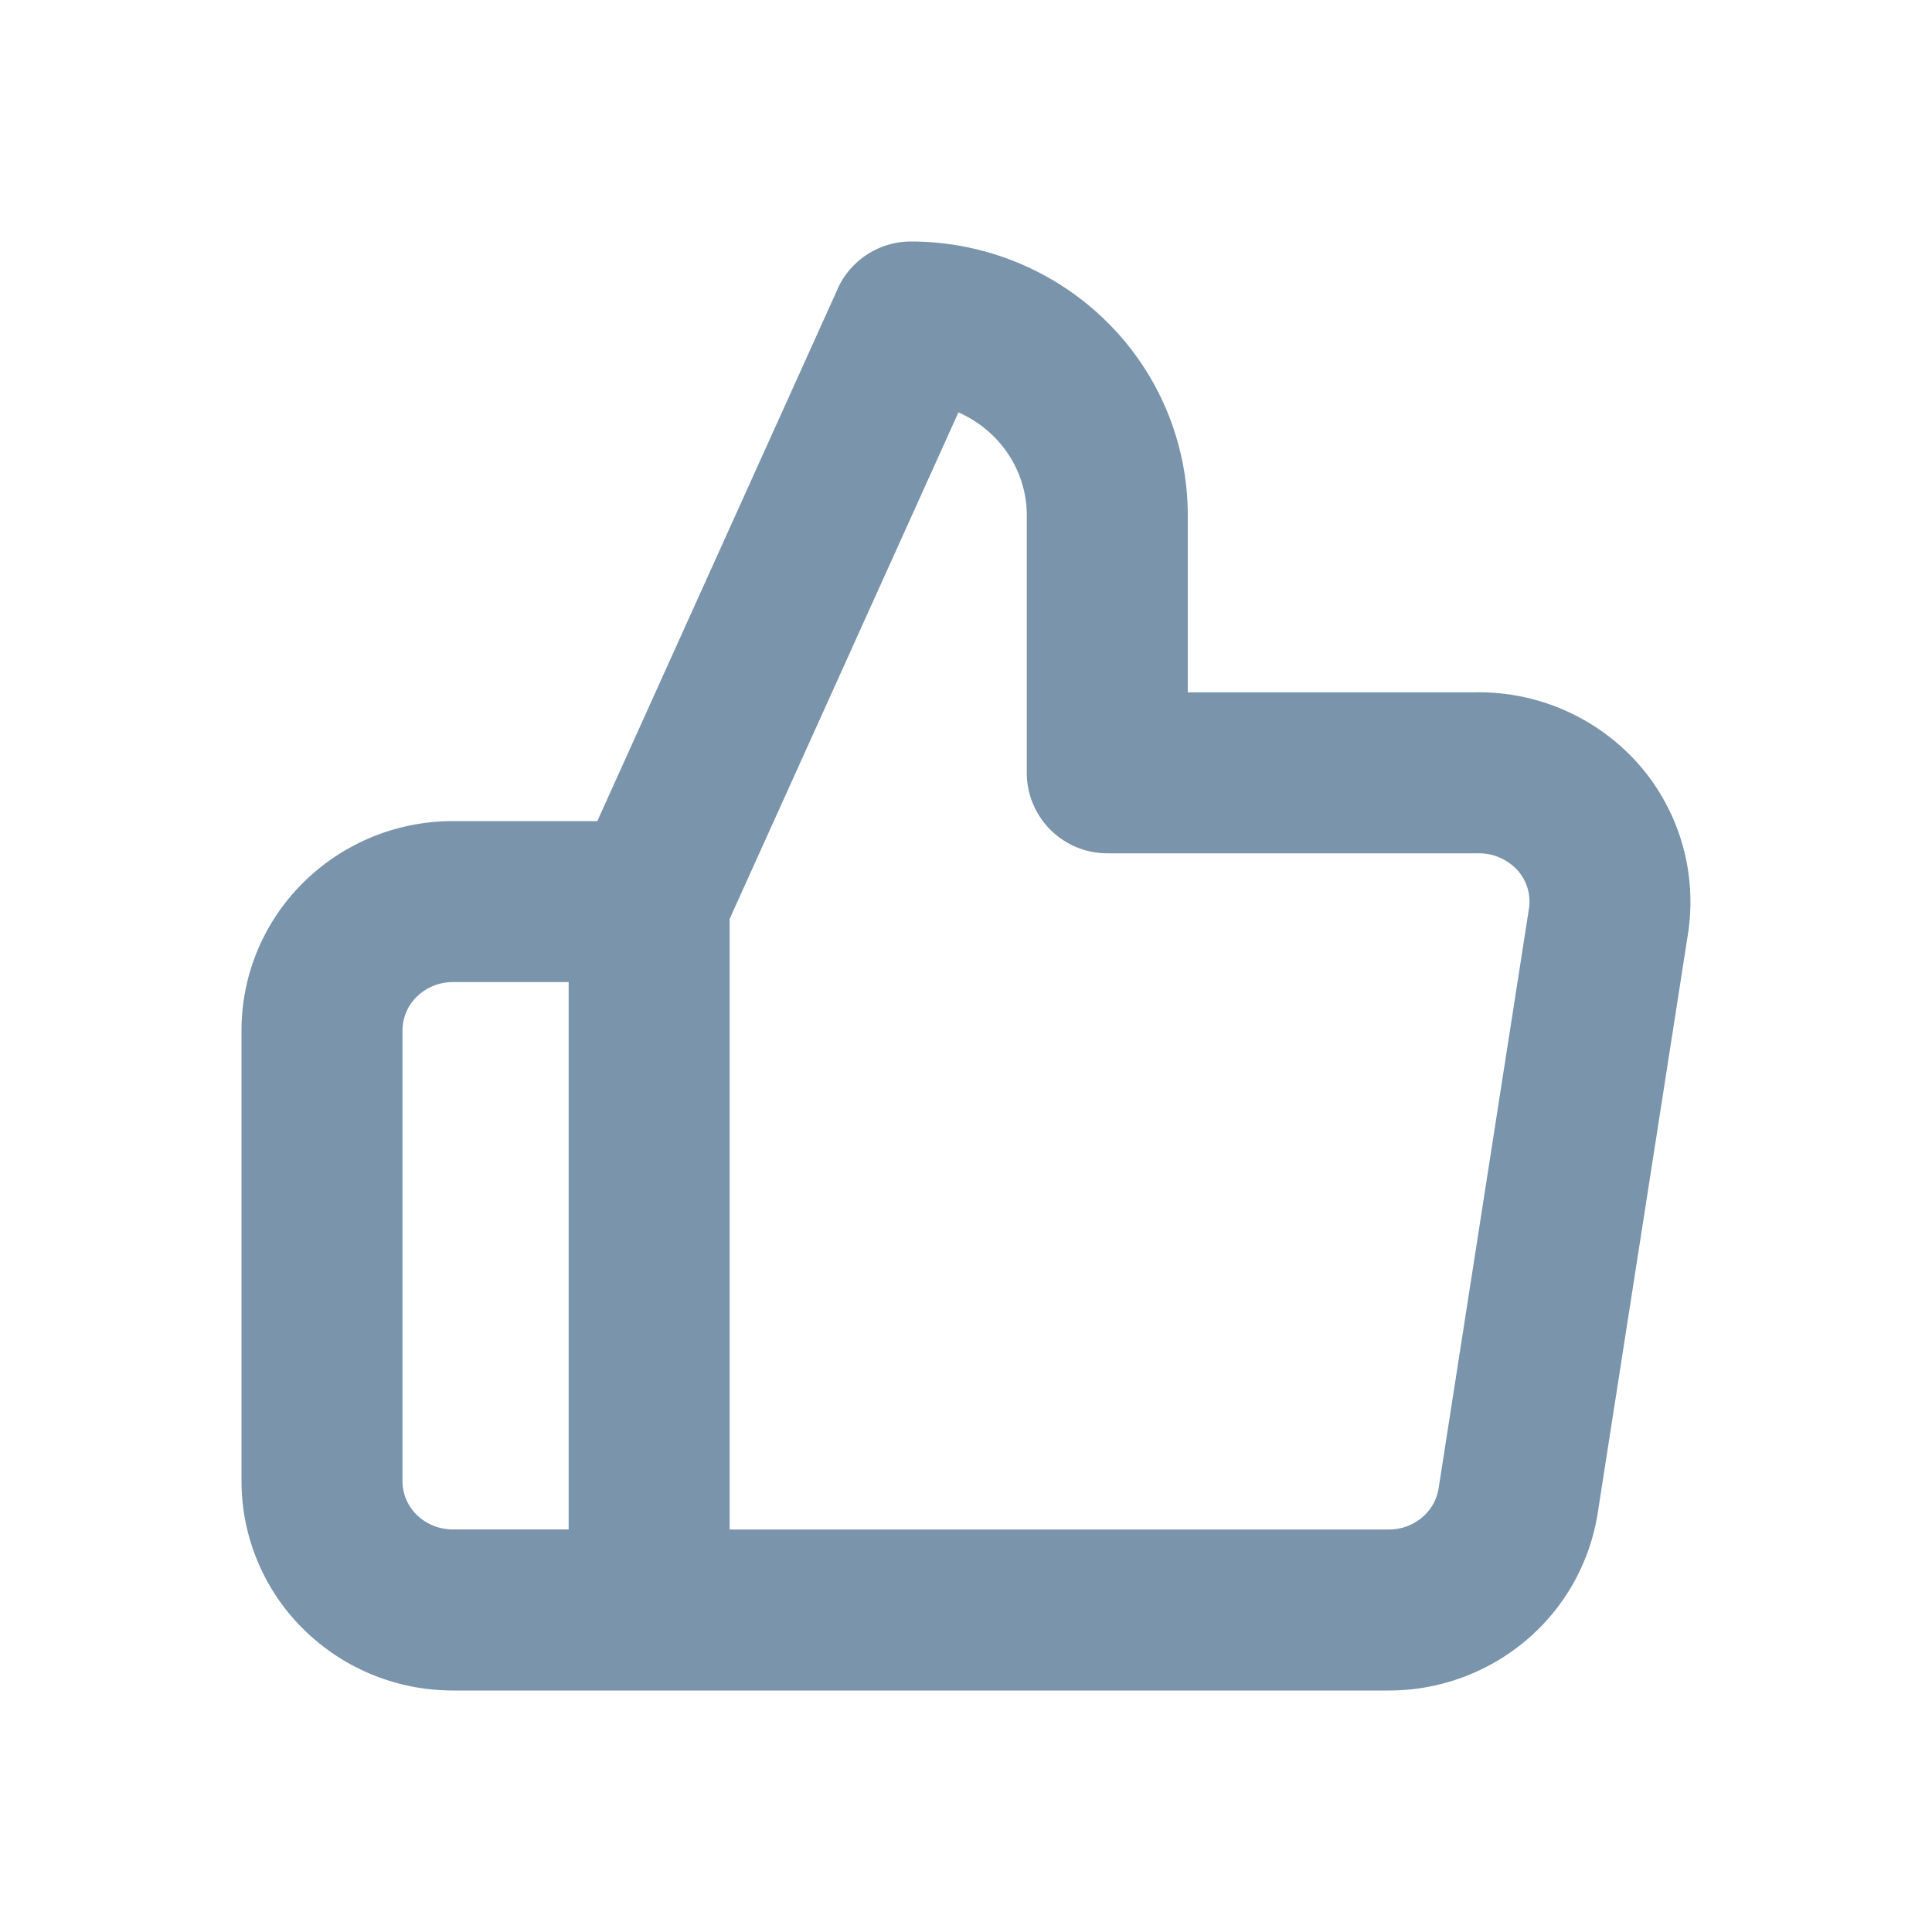 <svg width="24" height="24" viewBox="0 0 24 24" fill="none" xmlns="http://www.w3.org/2000/svg"><path fill-rule="evenodd" clip-rule="evenodd" d="M10.405 3.588A1 1 0 0111.316 3c.907 0 1.78.354 2.426.99a3.38 3.38 0 011.013 2.41v2.2h3.596a2.648 2.648 0 012 .888 2.593 2.593 0 01.619 2.104l-1.122 7.2a2.595 2.595 0 01-.901 1.594 2.641 2.641 0 01-1.718.614H5.626a2.64 2.64 0 01-1.851-.756A2.587 2.587 0 013 18.4v-5.6c0-.695.28-1.358.775-1.844a2.64 2.64 0 011.85-.756H7.42l2.986-6.612zm1.501 1.535l-2.842 6.292V19h8.181a.642.642 0 00.419-.148.594.594 0 00.207-.364l1.122-7.2a.58.58 0 00-.141-.476.649.649 0 00-.485-.212h-4.612a1 1 0 01-1-1V6.4c0-.366-.148-.72-.416-.984a1.441 1.441 0 00-.433-.293zM5.626 12.2a.64.64 0 00-.448.181A.587.587 0 005 12.8v5.6c0 .154.062.305.178.419a.64.64 0 00.448.18h1.438V12.2H5.626z" fill="#7a94ac"/></svg>